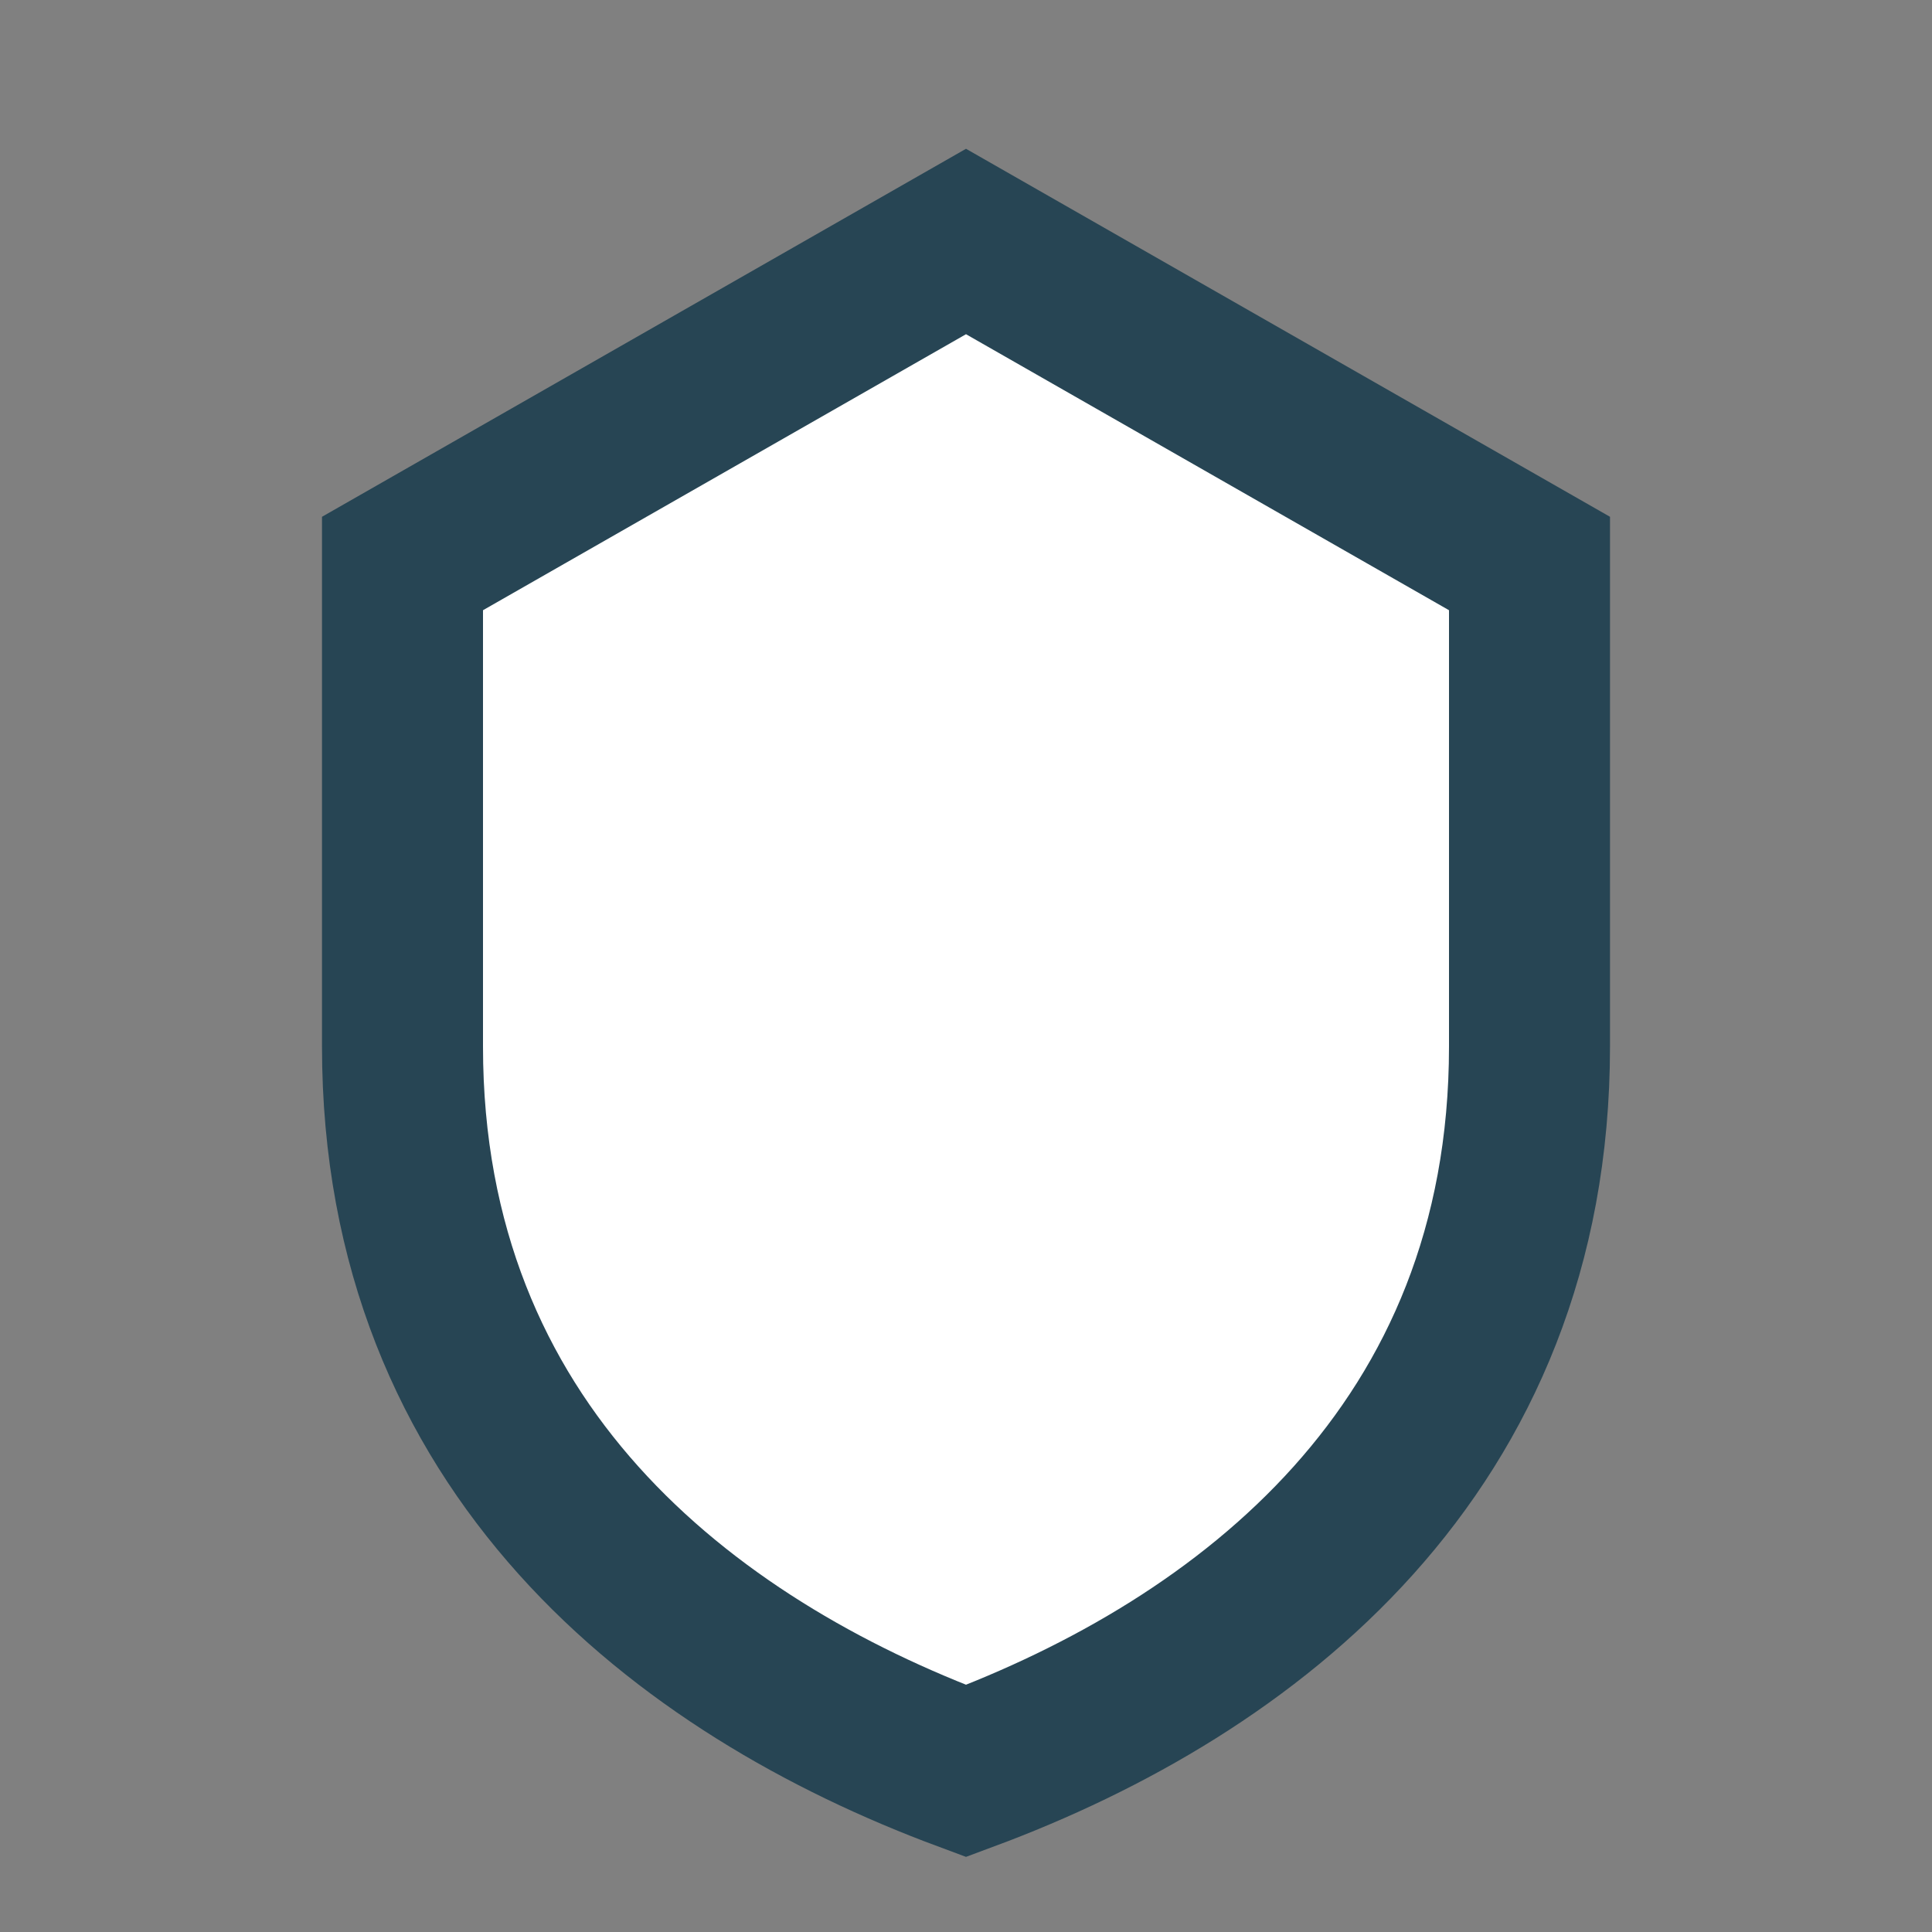 <?xml version="1.0" encoding="UTF-8"?>
<svg xmlns="http://www.w3.org/2000/svg" width="24" height="24" viewBox="0 0 24 24"><rect x="0" y="0" width="24" height="24" fill="#808080" stroke="none"/><path d="M12 3l7 4v6c0 5-3.5 7.7-7 9-3.5-1.3-7-4-7-9V7l7-4z" fill="#fff" stroke="#274554" stroke-width="2"/></svg>